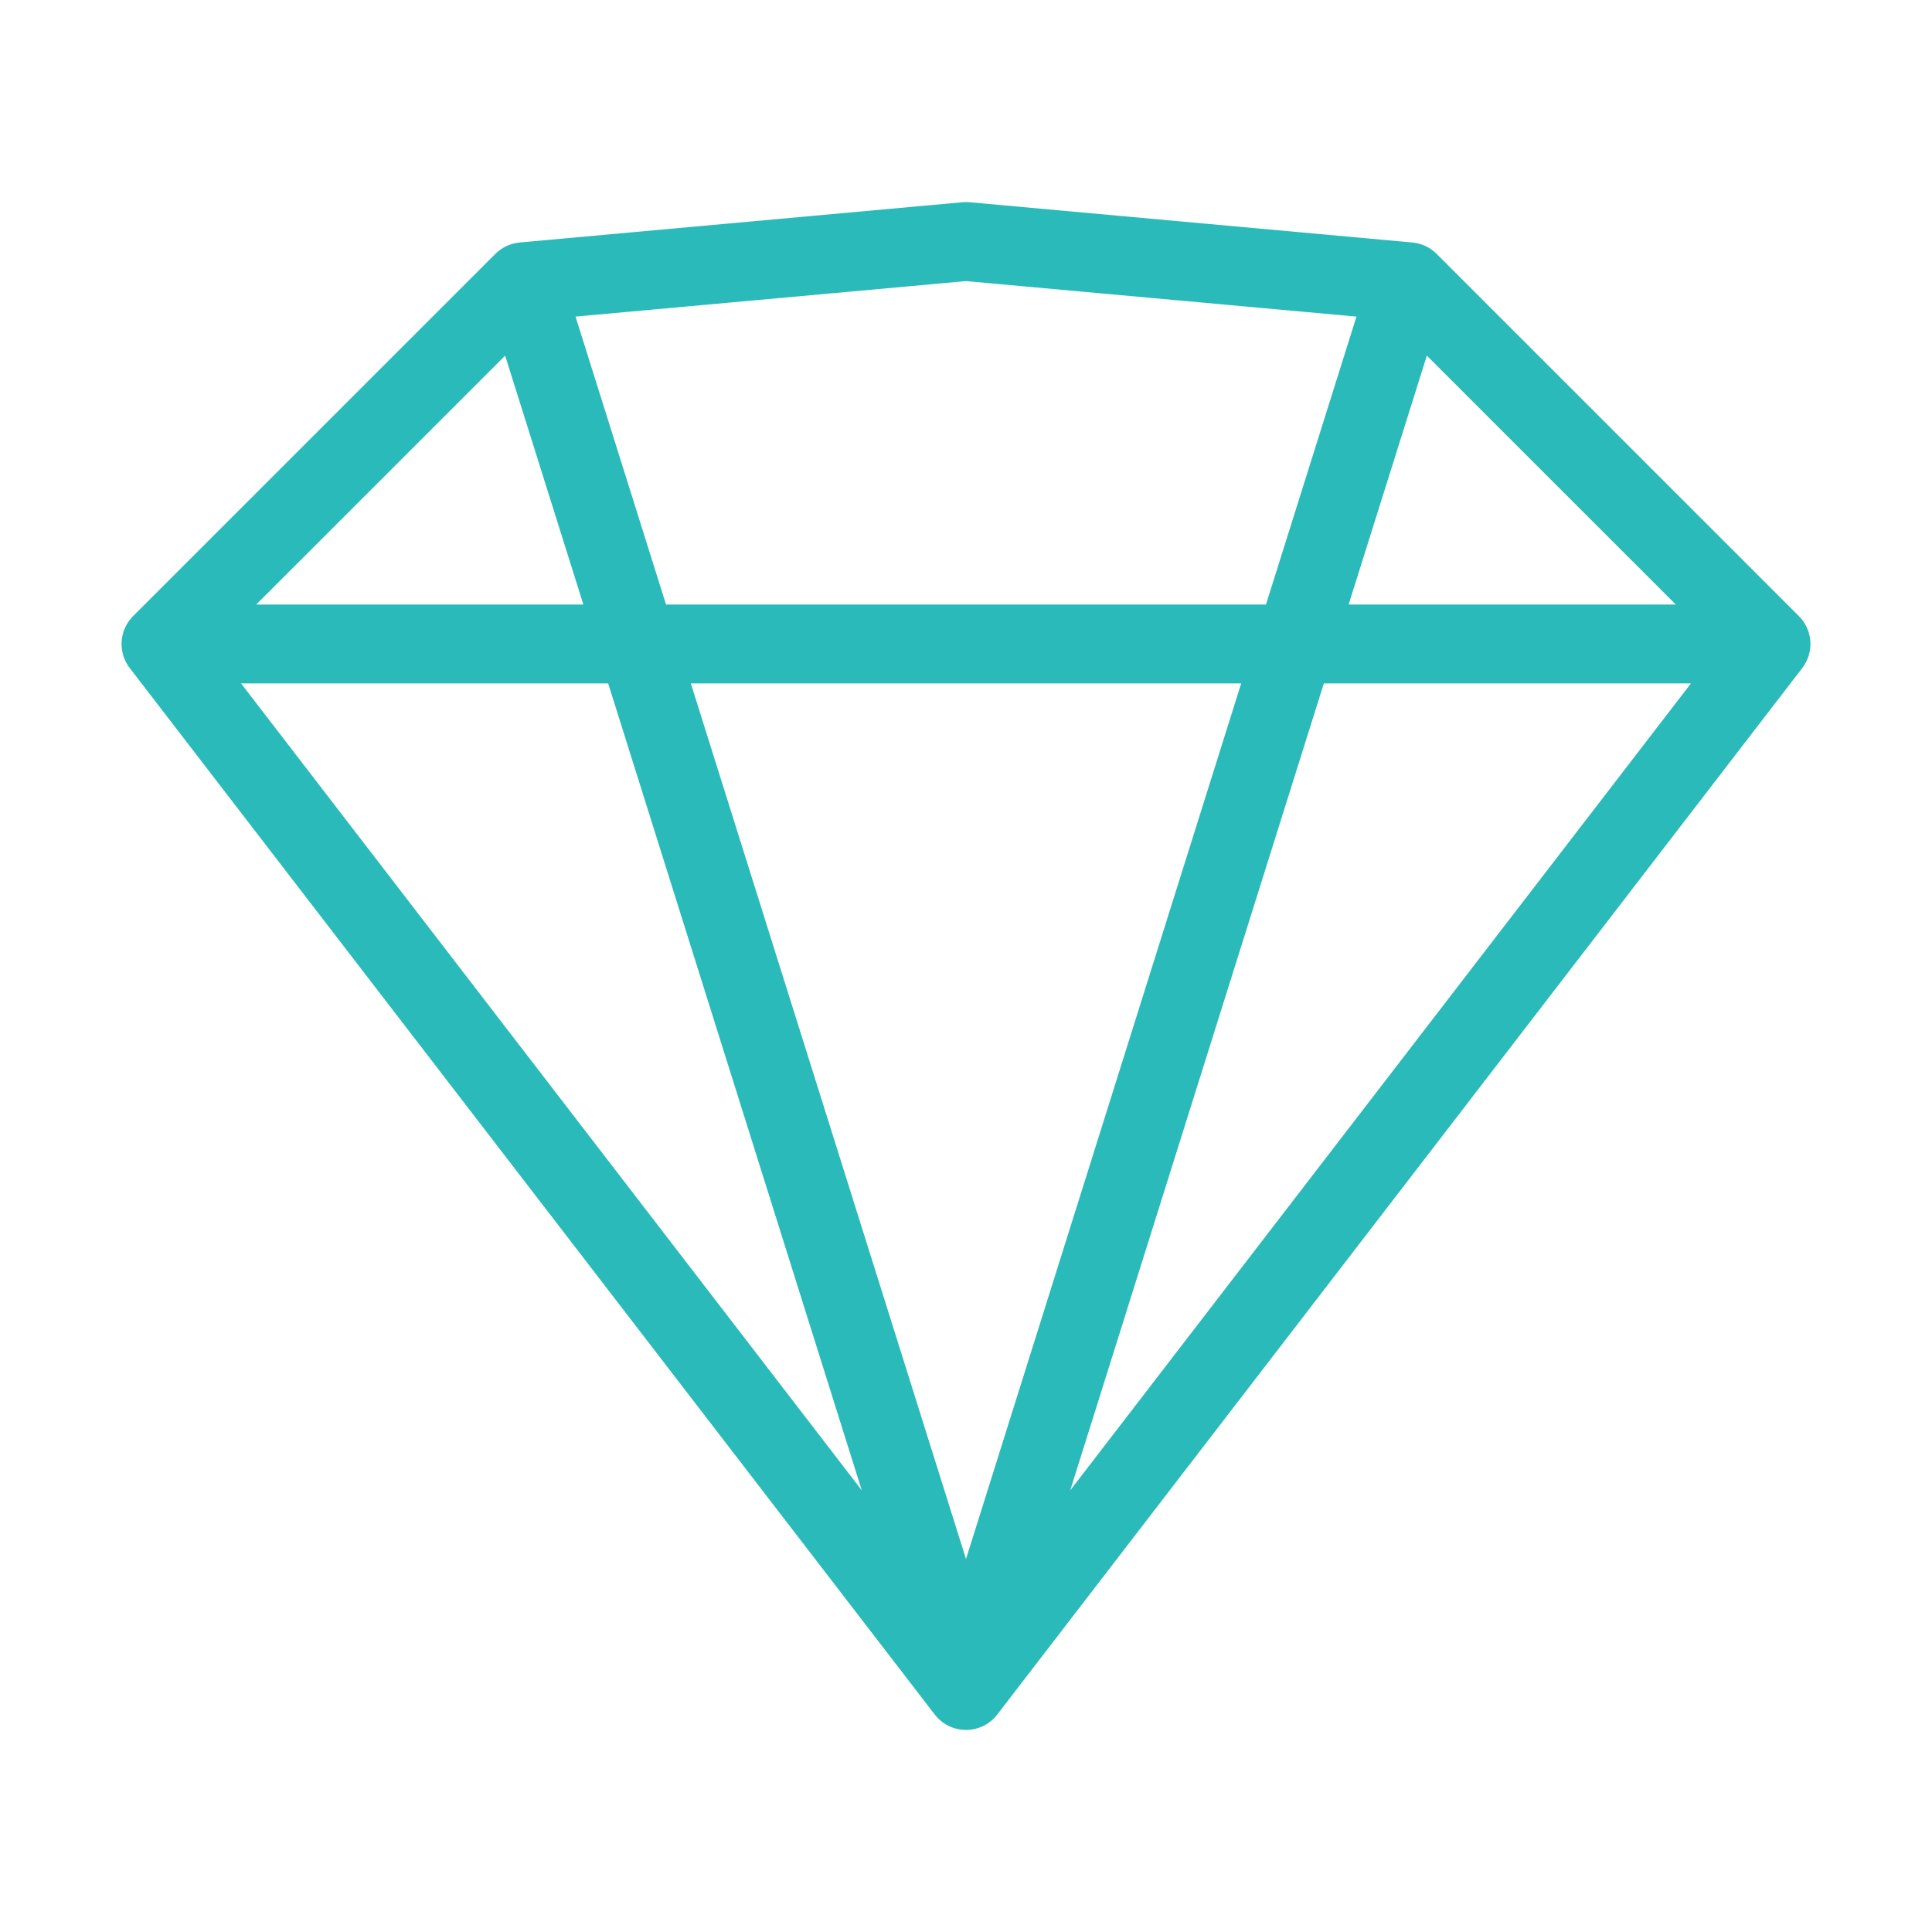 <svg width="49" height="49" viewBox="0 0 49 49" fill="none" xmlns="http://www.w3.org/2000/svg">
<path d="M13.271 7.146L24.5 6.125L35.729 7.146M13.271 7.146L4.083 16.333M13.271 7.146L24.5 42.875M35.729 7.146L24.5 42.875M35.729 7.146L44.917 16.333M4.083 16.333L24.5 42.875M4.083 16.333H44.917M24.5 42.875L44.917 16.333" stroke="#2BBABA" stroke-width="2" stroke-linecap="round" stroke-linejoin="round"/>
</svg>
